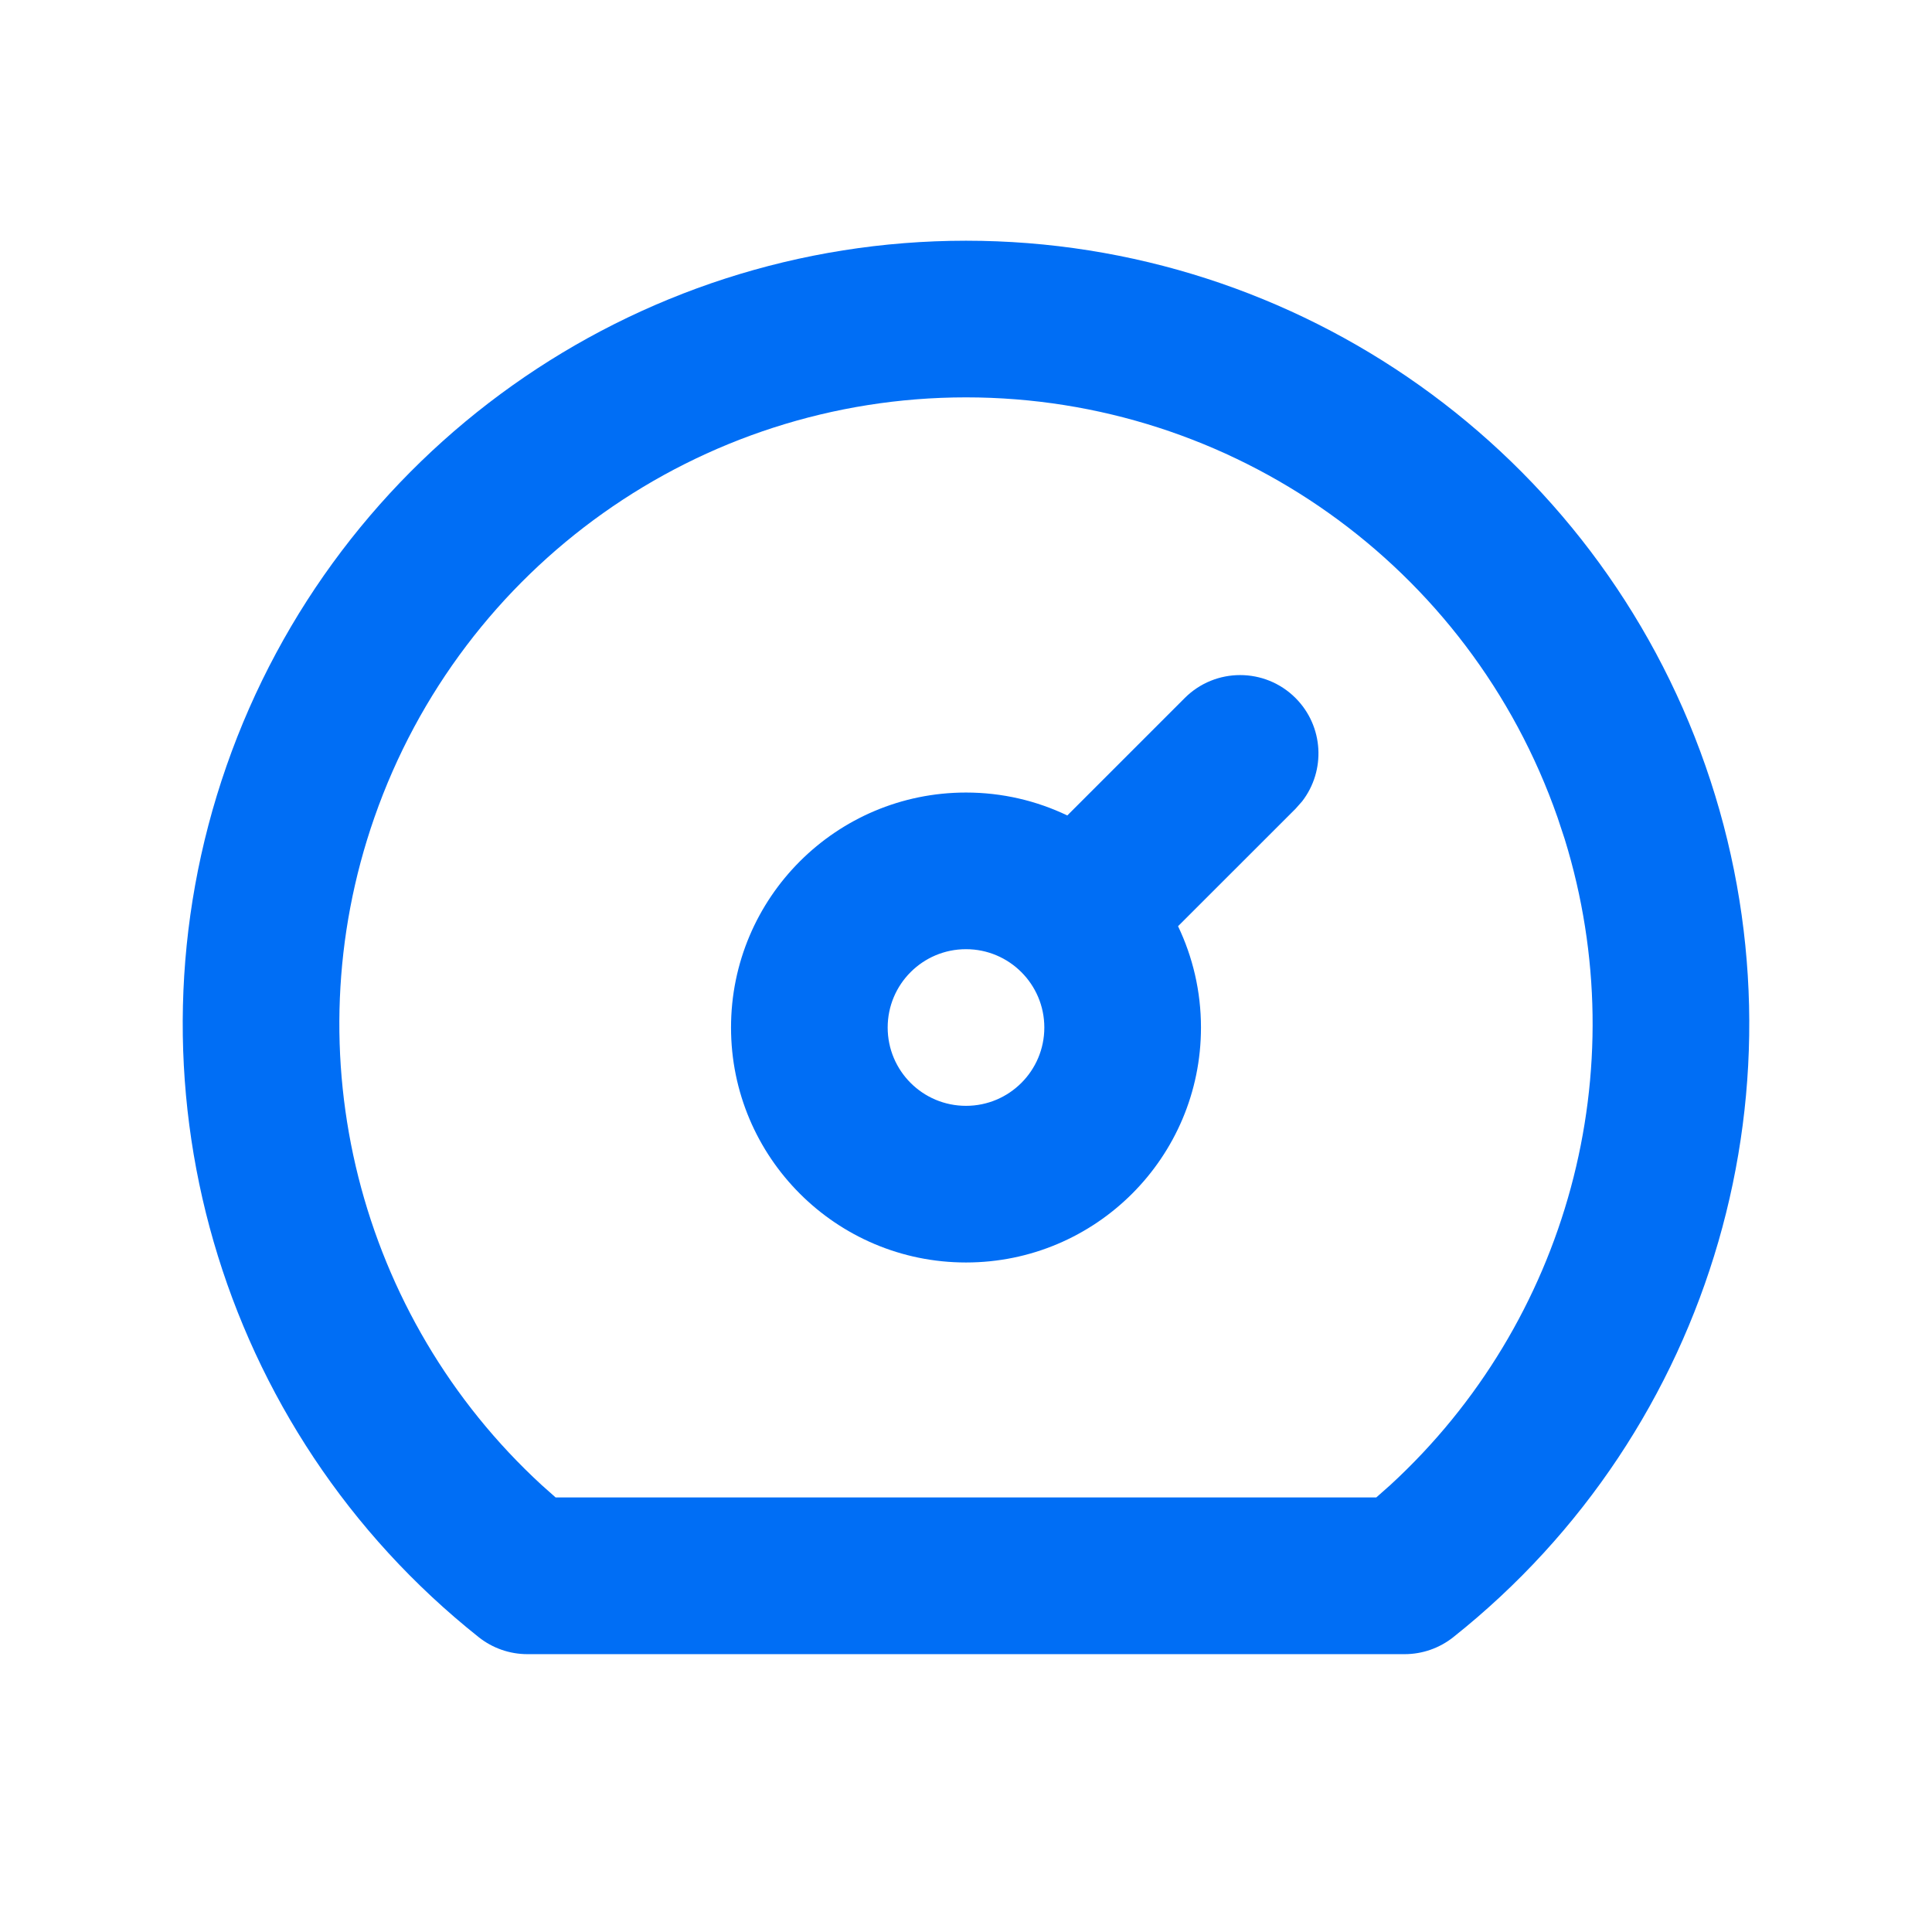 <svg width="37" height="37" viewBox="0 0 37 37" fill="none" xmlns="http://www.w3.org/2000/svg">
    <path fill-rule="evenodd" clip-rule="evenodd"
        d="M18.5 4.61C12.121 4.61 6.44 8.645 4.338 14.668C2.236 20.69 4.173 27.384 9.167 31.353C9.432 31.564 9.761 31.679 10.1 31.679H26.9C27.239 31.679 27.568 31.564 27.833 31.353C32.827 27.384 34.764 20.69 32.662 14.668C30.56 8.645 24.879 4.61 18.5 4.61ZM18.5 7.61C23.603 7.61 28.148 10.838 29.829 15.656L29.966 16.07C31.335 20.502 30.022 25.317 26.627 28.439L26.358 28.677H10.64L10.372 28.439C6.871 25.219 5.584 20.199 7.17 15.656C8.851 10.838 13.396 7.61 18.5 7.61ZM22.689 13.368C23.275 12.782 24.225 12.782 24.811 13.368C25.351 13.909 25.393 14.759 24.936 15.348L24.811 15.489L22.561 17.738C22.842 18.326 23 18.984 23 19.678C23 22.164 20.985 24.178 18.5 24.178C16.015 24.178 14 22.164 14 19.678C14 17.193 16.015 15.178 18.5 15.178C19.195 15.178 19.853 15.336 20.44 15.617L22.689 13.368ZM20 19.678C20 18.85 19.328 18.178 18.5 18.178C17.671 18.178 17 18.85 17 19.678C17 20.507 17.671 21.178 18.5 21.178C19.328 21.178 20 20.507 20 19.678Z"
        fill="#006EF5" />
</svg>
    